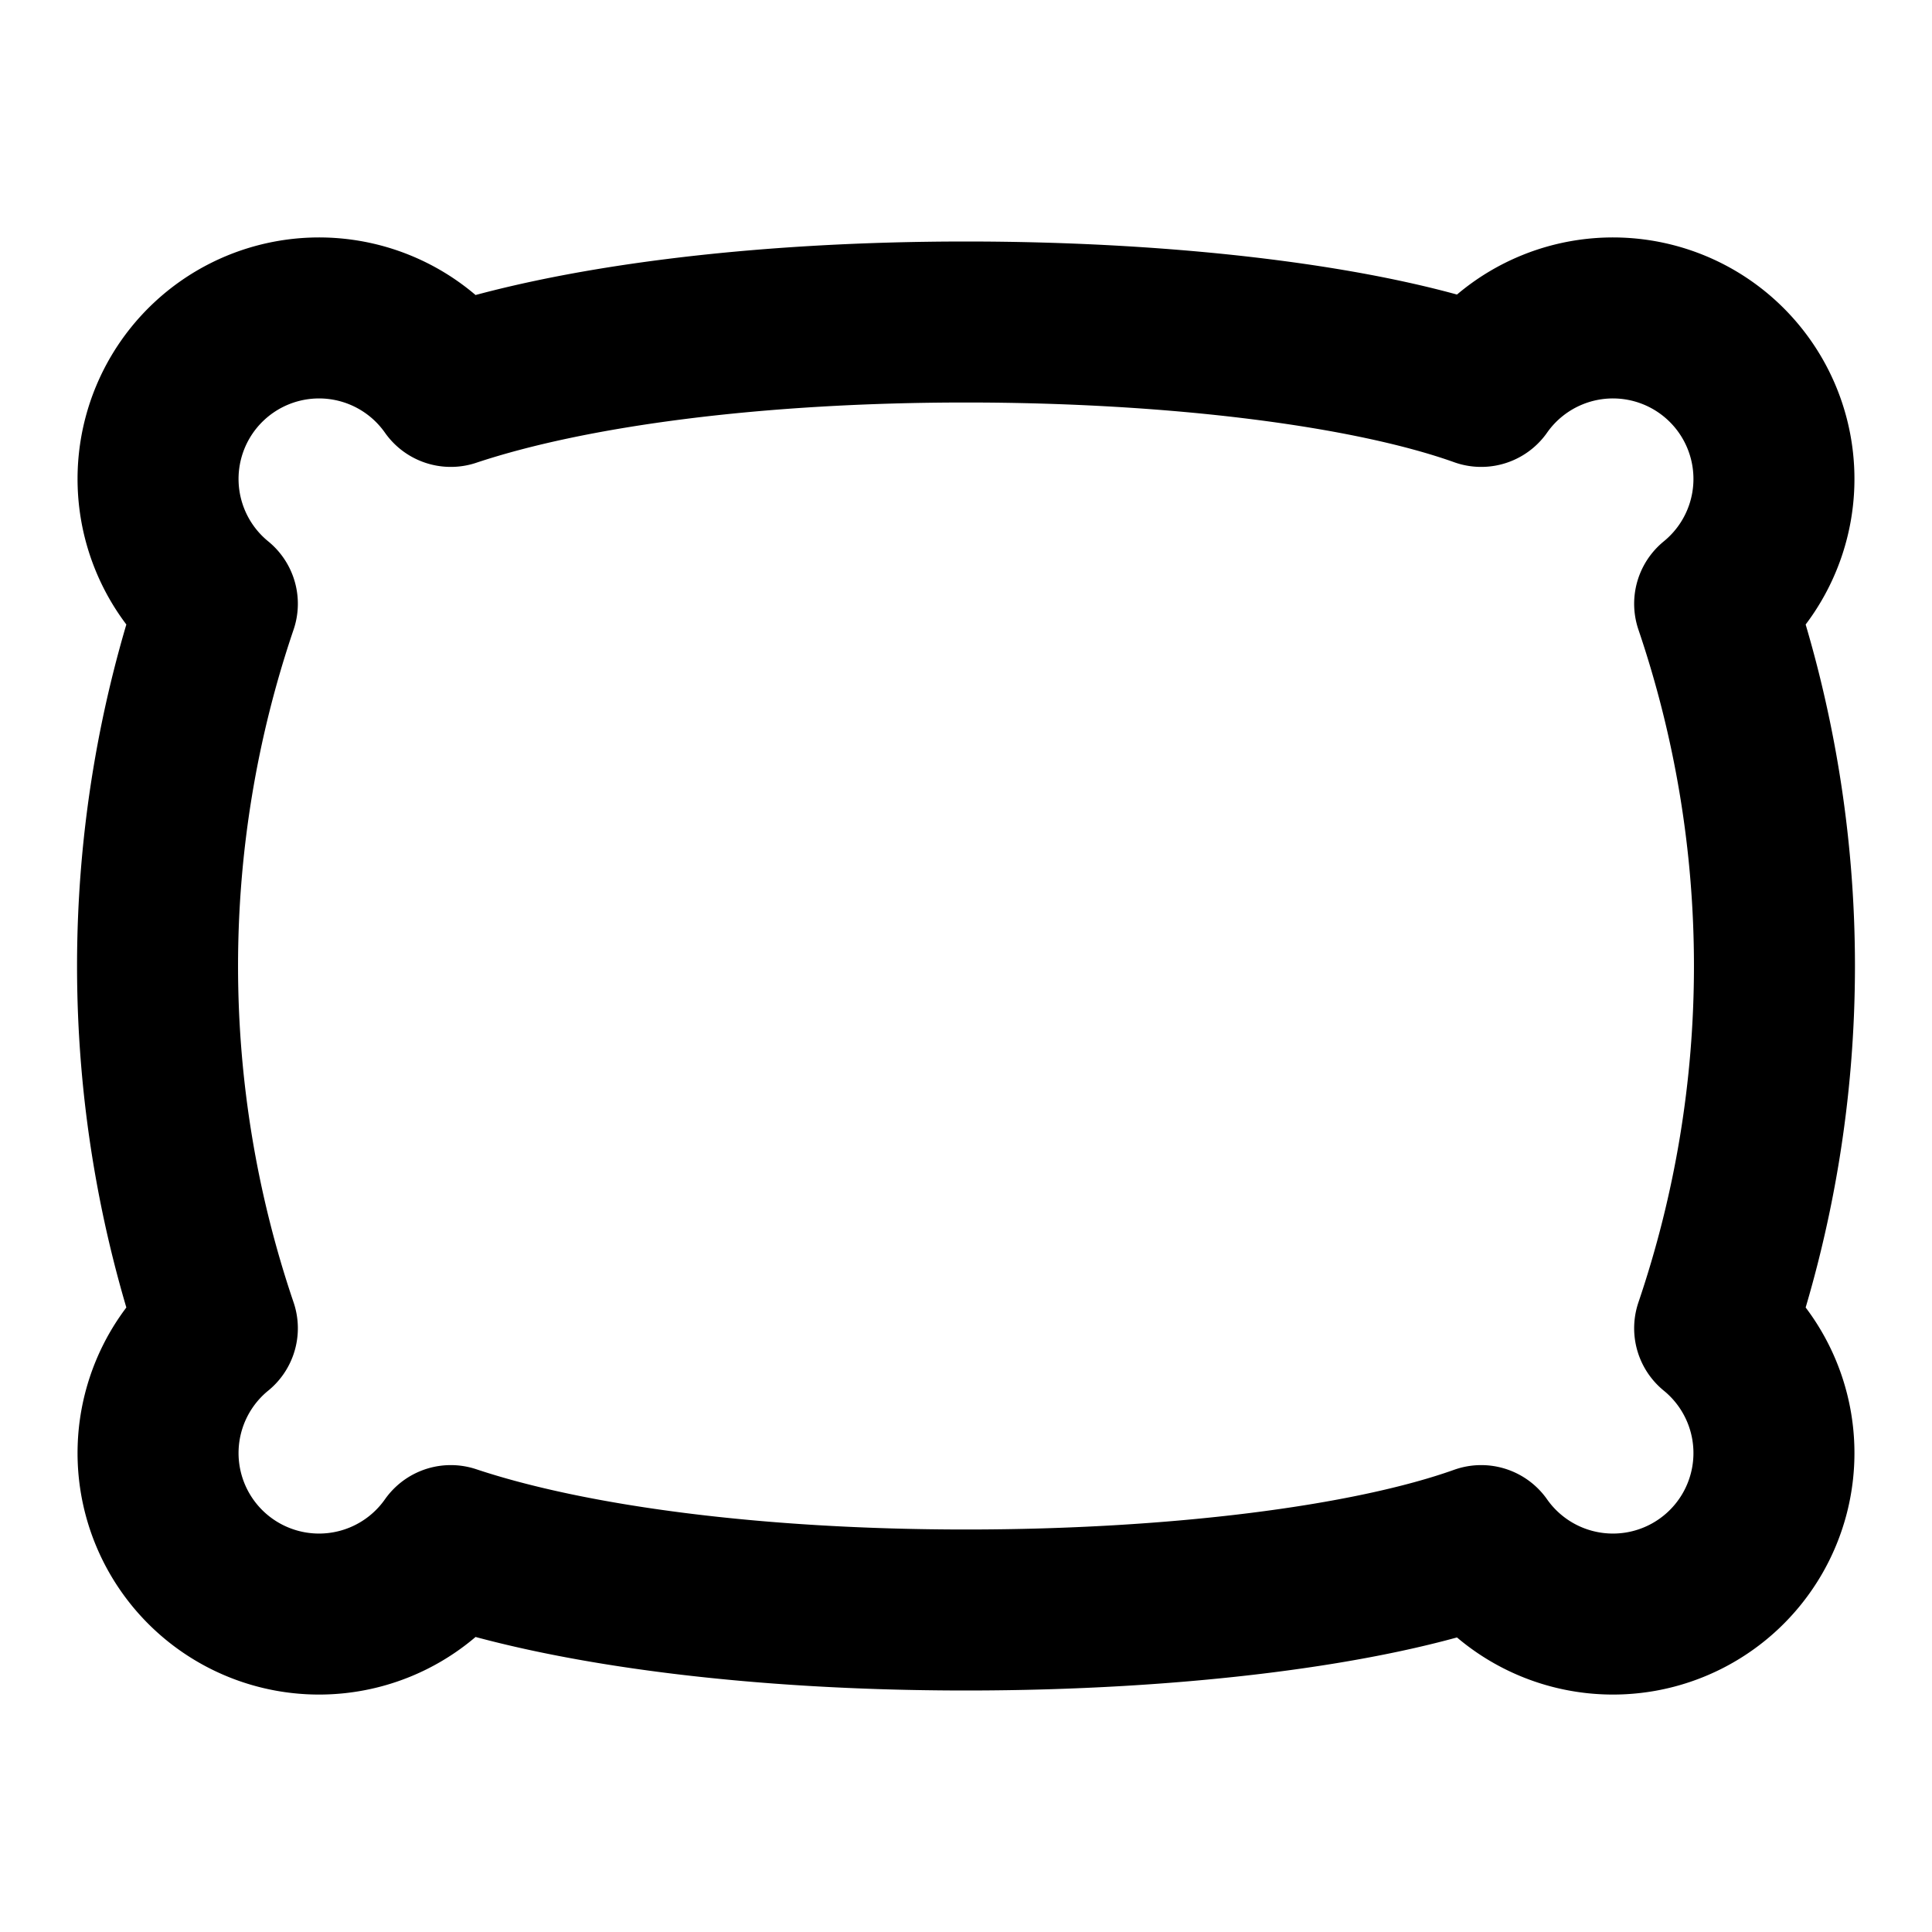 <svg xmlns="http://www.w3.org/2000/svg" width="512" height="512" viewBox="0 0 24 24"><path fill="none" stroke="currentColor" stroke-linecap="round" stroke-linejoin="round" stroke-width="2" d="M21.3 7.5a2 2 0 1 0-2.9-2.7C17 4.3 14.6 4 12 4s-4.9.3-6.4.8a2 2 0 1 0-2.9 2.7a14 14 0 0 0 0 9a2 2 0 1 0 2.9 2.7c1.5.5 3.8.8 6.4.8s5-.3 6.4-.8a2 2 0 1 0 2.9-2.7a14 14 0 0 0 0-9"></path></svg>